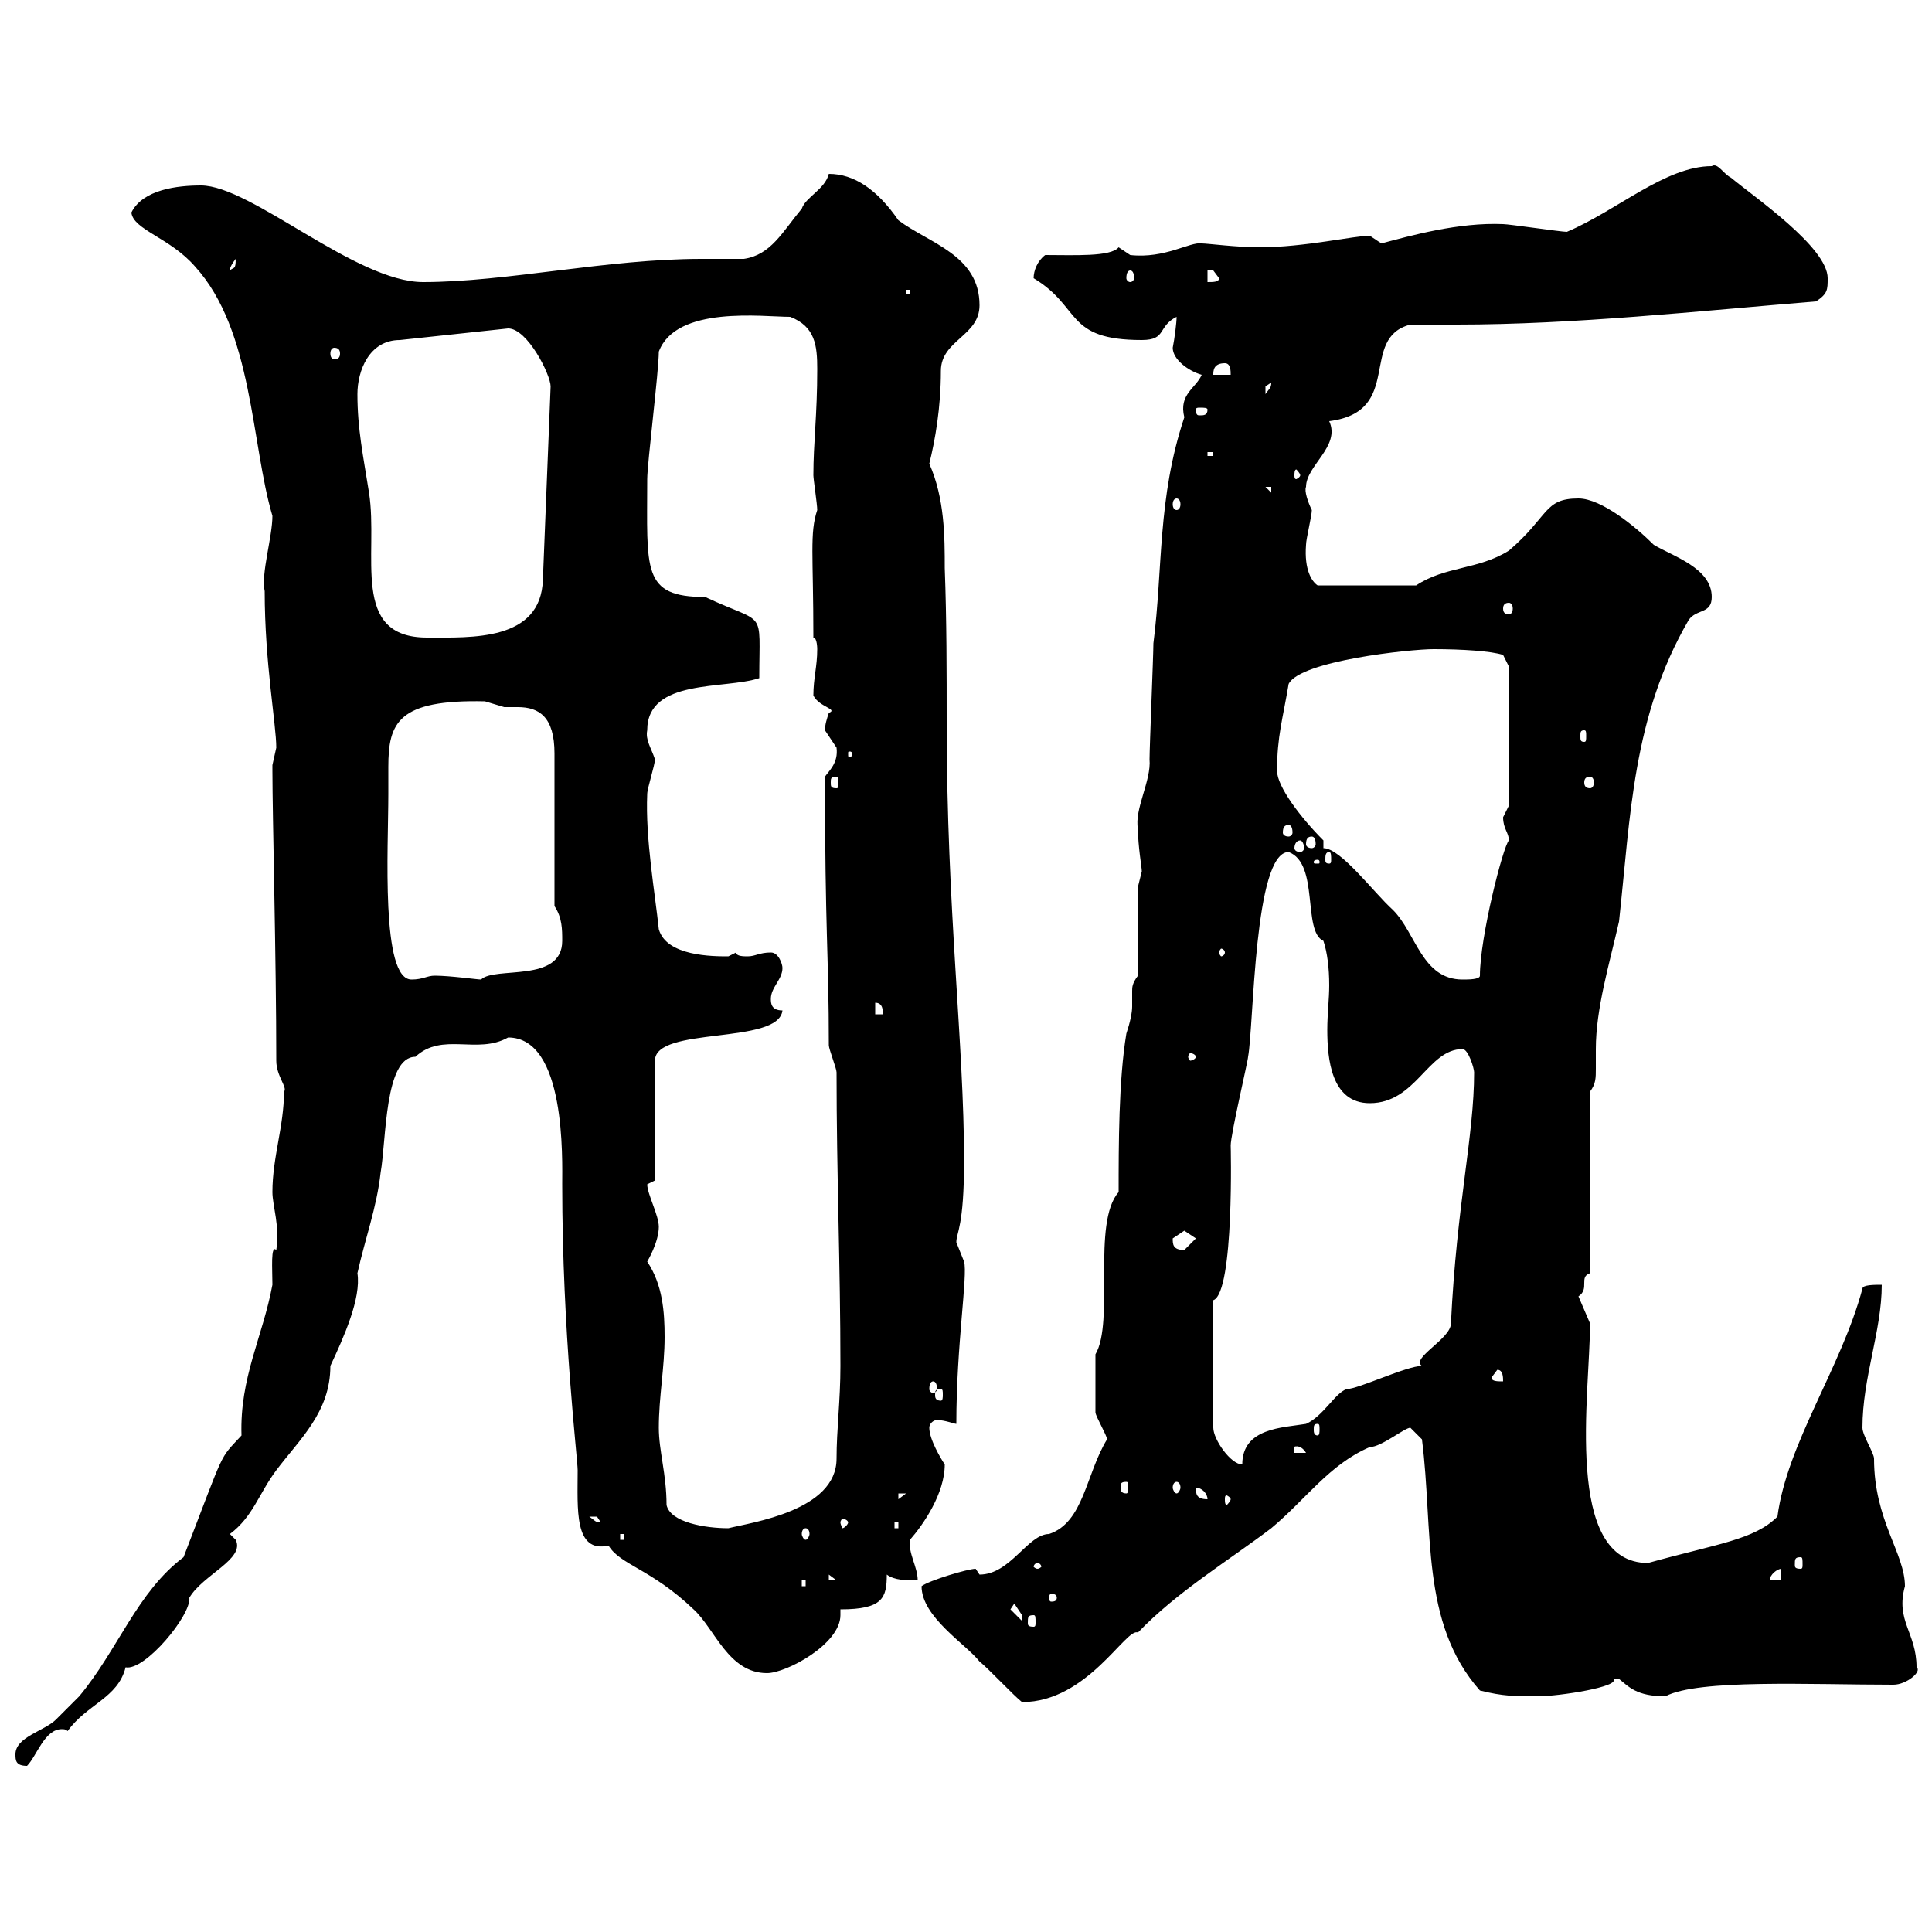 <svg xmlns="http://www.w3.org/2000/svg" xmlns:xlink="http://www.w3.org/1999/xlink" width="300" height="300"><path d="M2.40 272.40C2.40 273.30 2.40 274.20 4.20 274.20C5.70 272.70 6.90 268.50 9.60 268.50C9.90 268.50 10.20 268.50 10.50 268.80C13.50 264.60 18.30 263.70 19.50 258.90C22.50 259.50 29.70 250.80 29.40 248.10C31.50 244.50 38.10 242.10 36.60 239.10C36.60 239.10 35.70 238.20 35.70 238.20C39.30 235.50 40.20 231.90 42.90 228.30C46.50 223.50 51.30 219.30 51.30 212.10C53.40 207.60 56.10 201.60 55.50 197.70C56.70 192.30 58.50 187.50 59.10 182.10C60 177 59.70 164.10 64.50 164.10C68.70 160.20 74.10 163.80 78.90 161.10C87.90 161.10 87.30 180 87.30 183.90C87.30 207 89.70 226.50 89.70 228.30C89.70 234.30 89.10 241.20 94.50 240C96.30 243 101.10 243.60 107.70 249.90C111 252.90 113.10 259.80 119.10 259.80C122.10 259.80 130.50 255.30 130.50 250.80C130.50 250.50 130.50 250.20 130.50 249.90C137.10 249.90 137.70 248.10 137.70 244.50C138.90 245.40 140.70 245.40 142.50 245.40C142.50 243.30 141 241.20 141.30 239.10C143.40 236.70 146.70 231.90 146.70 227.40C146.10 226.50 144.30 223.50 144.30 221.70C144.30 221.10 144.90 220.50 145.50 220.50C146.70 220.50 148.20 221.10 148.50 221.10C148.50 208.80 150.30 198 149.70 195.90C149.70 195.90 148.50 192.90 148.50 192.90C148.50 191.40 149.70 190.50 149.70 180.30C149.70 162 147 141.30 147 112.20C147 104.40 147 96.30 146.70 88.20C146.70 83.40 146.70 77.40 144.30 72C145.20 68.40 146.10 63.30 146.10 57.60C146.10 52.80 152.10 52.20 152.10 47.40C152.10 39.60 144.30 37.80 139.50 34.20C136.20 29.40 132.60 27 128.70 27C128.10 29.40 125.10 30.60 124.50 32.40C121.50 36 119.70 39.60 115.50 40.20C113.10 40.20 111 40.20 108.90 40.20C94.20 40.20 78.60 43.80 65.70 43.80C55.20 43.80 39 28.80 31.20 28.80C27.60 28.80 22.20 29.40 20.40 33C20.70 35.70 26.40 36.90 30.30 41.40C39.30 51.30 39 69 42.30 80.10C42.30 83.40 40.50 89.10 41.10 91.80C41.10 102.90 42.90 112.50 42.90 116.10C42.90 116.10 42.30 118.80 42.30 118.80C42.30 119.70 42.30 119.70 42.30 119.70C42.30 126.60 42.90 149.10 42.90 164.70C42.90 167.10 44.70 168.90 44.10 169.50C44.10 174.90 42.30 179.70 42.30 185.10C42.30 187.20 43.50 190.50 42.90 194.10C42 193.20 42.30 197.10 42.30 199.50C40.80 207.60 37.20 213.90 37.50 222.90C33.90 226.80 35.10 224.70 28.50 241.80C21.30 247.20 18.30 256.20 12.30 263.40C11.40 264.30 9.60 266.10 8.70 267C6.90 268.80 2.40 269.70 2.40 272.40ZM143.10 246.30C143.10 251.10 150 255.30 152.10 258C153.30 258.90 157.50 263.40 158.70 264.30C168.90 264.30 174.90 252.60 176.70 253.50C182.70 247.20 191.10 242.10 197.40 237.30C202.80 232.80 206.40 227.40 212.70 224.70C214.50 224.70 218.10 221.70 219 221.70C219 221.70 220.80 223.50 220.80 223.50C222.60 237.60 220.50 252 229.80 262.50C233.40 263.40 235.20 263.40 238.80 263.40C242.10 263.40 251.70 261.90 250.50 260.70C250.50 260.70 250.50 260.70 251.40 260.70C252.90 261.90 254.10 263.40 258.60 263.40C263.70 260.70 281.10 261.60 294 261.60C296.10 261.60 298.50 259.50 297.60 258.90C297.60 253.50 294.30 251.70 295.80 246.30C295.80 241.20 291 236.10 291 226.50C291 225.60 289.20 222.90 289.20 221.70C289.20 213.90 292.20 206.70 292.20 199.50C291 199.50 289.20 199.50 289.20 200.10C285.90 212.40 277.50 224.10 276 235.50C272.40 239.10 266.70 239.70 255.90 242.70C242.70 242.70 246.90 216.30 246.90 205.50L245.10 201.30C246.90 200.10 245.10 198.30 246.90 197.70L246.90 169.50C247.80 168.30 247.80 167.40 247.80 165.90C247.80 164.70 247.80 163.80 247.80 162.90C247.80 156.60 249.90 149.70 251.40 143.10C253.20 126.60 253.50 111.30 262.20 96.30C263.40 94.50 265.80 95.40 265.80 92.70C265.80 88.20 259.80 86.40 256.80 84.60C254.10 81.90 248.70 77.40 245.10 77.40C239.70 77.40 240.60 80.10 234.30 85.50C229.50 88.50 224.40 87.90 219.90 90.90L204.60 90.90C203.70 90.30 202.50 88.50 202.80 84.60C202.80 83.70 203.70 80.10 203.70 79.20C203.10 78 202.50 76.20 202.80 75.60C202.80 72.30 208.20 69.30 206.40 65.40C218.10 63.90 210.90 52.50 219 50.40C221.10 50.40 223.80 50.40 226.20 50.40C244.50 50.40 263.70 48.30 282 46.80C283.80 45.60 283.80 45 283.80 43.20C283.80 38.40 272.40 30.60 268.80 27.60C267.60 27 266.70 25.20 265.80 25.80C258.60 25.80 251.10 32.70 243.30 36C242.40 36 234.30 34.80 233.40 34.80C226.50 34.50 219 36.60 214.50 37.80C214.50 37.80 212.70 36.60 212.70 36.60C210.30 36.60 202.50 38.40 195.60 38.40C192 38.40 187.50 37.80 186.60 37.80C184.80 37.50 180.90 40.20 175.50 39.60C175.50 39.60 173.70 38.40 173.70 38.40C172.50 39.90 166.80 39.60 162.30 39.60C161.10 40.50 160.50 42 160.50 43.20C168 47.70 165.30 52.80 177.30 52.80C181.20 52.80 179.70 50.70 182.70 49.20C182.70 50.10 182.40 52.50 182.10 54C182.10 55.80 184.50 57.60 186.60 58.20C185.70 60.30 183 61.20 183.90 64.80C179.70 77.40 180.60 88.20 179.10 99.90C179.10 101.70 178.50 116.10 178.50 117.90C178.80 121.20 176.10 125.70 176.70 128.70C176.70 131.40 177.30 134.70 177.30 135.30C177.30 135.30 176.70 137.70 176.70 137.70L176.70 151.50C175.80 152.70 175.80 153.30 175.80 153.90C175.80 154.80 175.80 155.40 175.80 156.30C175.80 157.20 175.50 158.70 174.90 160.50C173.70 167.70 173.70 177.90 173.70 185.10C169.50 189.90 173.10 205.20 170.10 210.30C170.10 212.70 170.10 218.40 170.10 219.30C170.10 219.90 171.90 222.90 171.90 223.50C168.60 228.90 168.30 236.40 162.90 238.20C159.60 238.20 156.90 244.50 152.10 244.50C152.10 244.50 151.50 243.60 151.50 243.60C150.30 243.60 144.30 245.40 143.10 246.30ZM156.90 249.90L157.50 249C157.50 249 158.70 250.80 158.70 250.80C158.70 251.70 158.70 251.70 158.70 251.70ZM160.50 250.80C160.80 250.80 160.80 251.10 160.80 252C160.80 252.30 160.80 252.60 160.50 252.60C159.60 252.60 159.60 252.30 159.60 252C159.60 251.10 159.60 250.80 160.50 250.80ZM164.10 248.10C164.10 248.70 163.50 248.70 163.20 248.70C163.20 248.70 162.90 248.70 162.90 248.10C162.90 247.50 163.20 247.50 163.20 247.50C163.50 247.50 164.10 247.50 164.10 248.10ZM124.50 245.40L125.10 245.40L125.10 246.30L124.50 246.30ZM128.70 244.50L129.90 245.40L128.70 245.40ZM276.60 243.60L276.60 245.40L274.80 245.40C274.80 244.50 276 243.60 276.60 243.60ZM161.10 242.70C161.40 242.70 161.70 243 161.70 243.30C161.70 243.30 161.40 243.60 161.10 243.60C160.80 243.60 160.50 243.30 160.50 243.30C160.50 243 160.80 242.70 161.10 242.70ZM279.60 241.80C279.90 241.80 279.90 242.10 279.90 243C279.90 243.30 279.90 243.60 279.60 243.60C278.70 243.60 278.70 243.30 278.70 243C278.70 242.10 278.70 241.80 279.60 241.80ZM96.30 238.20L96.90 238.20L96.90 239.10L96.30 239.10ZM125.10 237.30C125.40 237.30 125.70 237.60 125.70 238.20C125.70 238.50 125.40 239.10 125.10 239.10C124.80 239.10 124.50 238.50 124.50 238.20C124.50 237.60 124.80 237.30 125.10 237.30ZM103.50 233.70C103.50 228.90 102.30 225.30 102.30 221.70C102.30 216.90 103.20 212.40 103.20 207.60C103.20 203.70 102.90 199.50 100.50 195.90C100.50 195.90 102.30 192.90 102.30 190.50C102.30 188.70 100.50 185.40 100.50 183.90C100.50 183.90 101.70 183.30 101.70 183.30L101.70 164.70C101.70 159.30 120.90 162.30 121.50 156.90C119.70 156.90 119.70 155.70 119.70 155.10C119.70 153.30 121.50 152.10 121.50 150.30C121.50 149.70 120.90 147.90 119.70 147.90C117.90 147.90 117.30 148.50 116.10 148.50C115.50 148.50 114.30 148.50 114.30 147.90C114.30 147.90 113.10 148.50 113.10 148.50C110.70 148.50 103.50 148.50 102.30 144.30C101.70 138.60 100.20 130.20 100.50 123.30C100.50 122.40 101.70 118.80 101.70 117.90C101.10 116.10 100.20 114.90 100.50 113.40C100.50 105.30 112.50 107.10 117.90 105.30C117.90 94.20 119.10 97.20 109.50 92.70C99.60 92.70 100.50 88.50 100.50 74.40C100.50 72 102.30 57.60 102.30 54.60C105 47.40 118.50 49.20 122.70 49.20C126.60 50.70 126.90 53.70 126.90 57.30C126.90 64.50 126.30 68.70 126.30 73.80C126.30 74.40 126.90 78.30 126.90 79.20C125.70 82.80 126.30 86.10 126.30 99C126.90 99 126.90 100.80 126.90 100.80C126.90 103.50 126.30 105.30 126.30 108C127.20 109.80 130.20 110.10 128.70 110.70C128.40 111.60 128.10 112.50 128.10 113.40C128.10 113.40 129.90 116.10 129.90 116.10C130.20 118.50 128.70 119.70 128.10 120.60C128.10 144.90 128.70 148.20 128.70 162.30C128.70 162.90 129.90 165.90 129.90 166.50C129.90 182.40 130.50 196.50 130.50 212.10C130.50 217.50 129.90 222 129.90 226.50C129.90 234.60 116.70 236.40 113.10 237.30C109.50 237.30 104.10 236.40 103.50 233.70ZM138.90 236.40L139.50 236.40L139.50 237.30L138.90 237.30ZM91.50 235.50C91.50 235.50 91.50 235.50 92.70 235.50C92.70 235.50 93.30 236.40 93.30 236.40C92.40 236.40 92.40 236.10 91.50 235.50ZM131.70 236.40C131.70 236.70 131.10 237.30 130.80 237.30C130.80 237.30 130.50 236.70 130.50 236.40C130.50 236.10 130.80 235.80 130.80 235.80C131.10 235.80 131.70 236.10 131.70 236.40ZM139.50 231.90L140.70 231.90L139.50 232.80ZM185.70 231C186.60 231 187.50 231.90 187.50 232.80C185.70 232.80 185.70 231.90 185.70 231ZM191.10 232.80C191.10 233.10 190.50 233.70 190.50 233.70C190.20 233.70 190.20 233.10 190.20 232.80C190.20 232.50 190.20 232.20 190.50 232.20C190.50 232.20 191.10 232.50 191.10 232.80ZM174.90 230.10C175.20 230.10 175.20 230.40 175.20 231C175.20 231.30 175.20 231.90 174.90 231.90C174 231.90 174 231.30 174 231C174 230.40 174 230.10 174.90 230.10ZM182.70 230.10C183 230.10 183.30 230.40 183.30 231C183.30 231.30 183 231.90 182.70 231.90C182.40 231.90 182.10 231.30 182.10 231C182.10 230.40 182.40 230.10 182.70 230.10ZM188.40 201.90C191.70 200.70 191.10 177.30 191.10 177.90C191.10 176.10 193.80 164.70 193.80 164.10C194.70 159.30 194.70 132.30 200.10 132.30C204.90 134.10 202.20 144.60 205.50 146.10C206.10 147.90 206.40 150.30 206.40 153C206.40 155.10 206.10 157.50 206.10 159.90C206.10 164.40 206.70 171.30 212.70 171.30C219.90 171.30 221.70 162.90 227.10 162.90C228 162.90 228.90 165.90 228.90 166.50C228.90 176.40 226.20 186.90 225.30 205.50C225.30 207.90 219 210.90 220.80 212.10C218.40 212.10 210.90 215.70 209.10 215.70C207.30 216.30 205.50 219.90 202.80 221.10C199.20 221.70 192.90 221.70 192.90 227.40C191.10 227.40 188.40 223.50 188.40 221.70ZM201 224.70C200.70 224.70 201.90 224.10 202.80 225.60L201 225.60ZM204.60 221.10C204.90 221.10 204.90 221.40 204.90 222C204.90 222.30 204.90 222.90 204.60 222.90C204 222.90 204 222.30 204 222C204 221.40 204 221.10 204.60 221.10ZM146.10 215.70C146.40 215.70 146.40 216 146.40 216.60C146.40 216.90 146.40 217.50 146.10 217.50C145.20 217.50 145.20 216.90 145.20 216.60C145.20 216 145.20 215.70 146.10 215.70ZM144.90 214.50C145.20 214.50 145.50 214.80 145.50 215.70C145.50 216 145.20 216.30 144.90 216.30C144.60 216.30 144.30 216 144.30 215.70C144.30 214.80 144.60 214.50 144.90 214.50ZM231.60 213.90L232.50 212.70C233.40 212.70 233.40 213.90 233.40 214.50C232.50 214.50 231.60 214.50 231.60 213.90ZM182.10 192.30C182.10 192.30 183.90 191.10 183.90 191.10C183.90 191.10 185.70 192.30 185.70 192.30C185.70 192.30 183.90 194.10 183.90 194.10C182.10 194.10 182.10 193.20 182.10 192.30ZM185.70 164.10C185.70 164.40 185.10 164.70 184.80 164.70C184.80 164.70 184.50 164.40 184.50 164.10C184.50 163.80 184.80 163.50 184.80 163.50C185.10 163.50 185.70 163.80 185.70 164.10ZM135.90 155.70C137.10 155.70 137.10 156.90 137.10 157.50L135.90 157.50ZM60.30 123.30C60.30 122.10 60.30 120.60 60.30 119.10C60.30 112.20 61.80 108.60 75.30 108.90C75.30 108.90 78.30 109.80 78.30 109.80C78.90 109.80 79.80 109.80 80.40 109.80C83.70 109.80 86.10 111.30 86.10 117L86.10 140.70C87.30 142.50 87.30 144.30 87.30 146.10C87.30 152.70 76.80 150 74.70 152.10C74.10 152.10 69.90 151.50 67.50 151.50C66.30 151.50 65.70 152.10 63.90 152.10C59.10 152.10 60.30 131.70 60.30 123.30ZM205.50 131.70L205.50 130.50C201.90 126.90 198.30 122.10 198.30 119.70C198.30 114.30 199.20 111.60 200.10 106.20C201.90 102.60 219 100.80 222.60 100.80C227.10 100.80 231.60 101.10 233.40 101.70L234.30 103.50L234.30 125.10C234.30 125.10 233.40 126.90 233.40 126.90C233.40 128.70 234.30 129.30 234.30 130.50C233.40 131.40 229.80 145.50 229.80 151.50C229.80 152.10 228 152.10 227.10 152.10C220.80 152.10 219.90 144.90 216.30 141.30C213.30 138.60 208.20 131.70 205.50 131.70ZM190.20 147.90C190.20 148.20 189.90 148.50 189.60 148.50C189.60 148.50 189.30 148.20 189.30 147.90C189.30 147.60 189.60 147.30 189.60 147.30C189.90 147.30 190.20 147.60 190.20 147.90ZM204.60 133.50C204.90 133.50 204.90 133.80 204.90 133.80C204.90 134.10 204.90 134.10 204.60 134.10C204 134.10 204 134.10 204 133.80C204 133.80 204 133.50 204.60 133.50ZM206.40 132.30C206.70 132.30 206.70 132.90 206.70 133.50C206.70 133.80 206.70 134.10 206.40 134.10C205.80 134.10 205.80 133.80 205.80 133.50C205.80 132.90 205.80 132.30 206.40 132.30ZM201.90 130.50C202.20 130.50 202.50 131.10 202.50 131.70C202.50 132 202.20 132.30 201.90 132.30C201.30 132.30 201 132 201 131.70C201 131.10 201.30 130.50 201.90 130.50ZM203.70 129.90C204 129.90 204.30 130.20 204.30 131.10C204.30 131.40 204 131.70 203.70 131.70C203.10 131.70 202.80 131.40 202.80 131.10C202.80 130.20 203.10 129.90 203.70 129.90ZM200.10 128.10C200.40 128.10 200.70 128.40 200.70 129.30C200.70 129.60 200.40 129.90 200.10 129.90C199.50 129.90 199.20 129.60 199.20 129.30C199.20 128.40 199.50 128.10 200.10 128.10ZM129.90 120.60C130.20 120.60 130.20 120.90 130.20 121.50C130.20 122.10 130.20 122.40 129.90 122.40C129 122.40 129 122.10 129 121.50C129 120.90 129 120.60 129.90 120.60ZM246.90 120.60C247.20 120.60 247.50 120.90 247.50 121.50C247.50 122.10 247.20 122.40 246.90 122.40C246.30 122.40 246 122.10 246 121.50C246 120.90 246.30 120.60 246.90 120.60ZM132.30 117C132.30 117.60 132 117.60 132 117.60C131.70 117.60 131.70 117.60 131.70 117C131.70 116.70 131.70 116.70 132 116.70C132 116.70 132.30 116.70 132.30 117ZM246 113.40C246.30 113.40 246.30 113.70 246.30 114.30C246.30 114.90 246.30 115.20 246 115.20C245.40 115.20 245.40 114.90 245.40 114.30C245.40 113.70 245.40 113.40 246 113.40ZM55.50 61.20C55.50 57.60 57.30 52.80 62.10 52.80L78.90 51C81.90 51 85.50 58.20 85.50 60L84.30 90C84 99.60 73.20 99 66.30 99C54.30 99 58.80 86.10 57.30 76.50C56.40 70.80 55.50 66.60 55.50 61.20ZM234.30 93.60C234.60 93.60 234.90 93.90 234.90 94.50C234.90 95.10 234.60 95.40 234.30 95.40C233.70 95.40 233.40 95.10 233.40 94.50C233.40 93.90 233.70 93.60 234.30 93.60ZM182.70 77.40C183 77.40 183.30 77.70 183.30 78.30C183.30 78.90 183 79.20 182.70 79.20C182.40 79.20 182.10 78.90 182.10 78.30C182.10 77.70 182.40 77.40 182.70 77.40ZM196.50 75.60L197.40 75.60L197.40 76.50ZM201.90 73.80C201.90 74.10 201.30 74.40 201.30 74.40C201 74.40 201 74.10 201 73.80C201 73.50 201 72.90 201.30 72.90C201.30 72.90 201.90 73.50 201.90 73.80ZM187.50 70.20L188.40 70.20L188.40 70.80L187.50 70.80ZM187.50 63.60C187.50 64.50 186.90 64.50 186.30 64.50C186 64.50 185.70 64.50 185.70 63.60C185.70 63.30 186 63.30 186.30 63.30C186.90 63.30 187.50 63.30 187.50 63.60ZM197.40 59.40C197.40 60.30 197.10 60.30 196.50 61.20C196.50 61.20 196.50 61.20 196.50 60C196.50 60 197.40 59.40 197.40 59.40ZM190.20 56.40C191.10 56.40 191.10 57.60 191.10 58.20L188.40 58.20C188.40 57.60 188.40 56.40 190.20 56.40ZM51.90 54C52.50 54 52.80 54.30 52.80 54.90C52.80 55.50 52.50 55.80 51.90 55.80C51.60 55.80 51.30 55.50 51.30 54.90C51.30 54.30 51.60 54 51.90 54ZM140.70 45L141.30 45L141.30 45.60L140.70 45.60ZM187.50 42C187.50 42 187.50 42 188.40 42C188.40 42 189.30 43.20 189.30 43.20C189.30 43.80 188.40 43.80 187.50 43.80ZM175.50 42C175.80 42 176.10 42.30 176.10 43.20C176.10 43.50 175.80 43.80 175.50 43.80C175.20 43.80 174.90 43.50 174.90 43.20C174.90 42.30 175.20 42 175.50 42ZM36.60 40.20C36.60 42 36.30 41.40 35.70 42C35.70 42.30 35.40 41.70 36.60 40.20Z"/></svg>